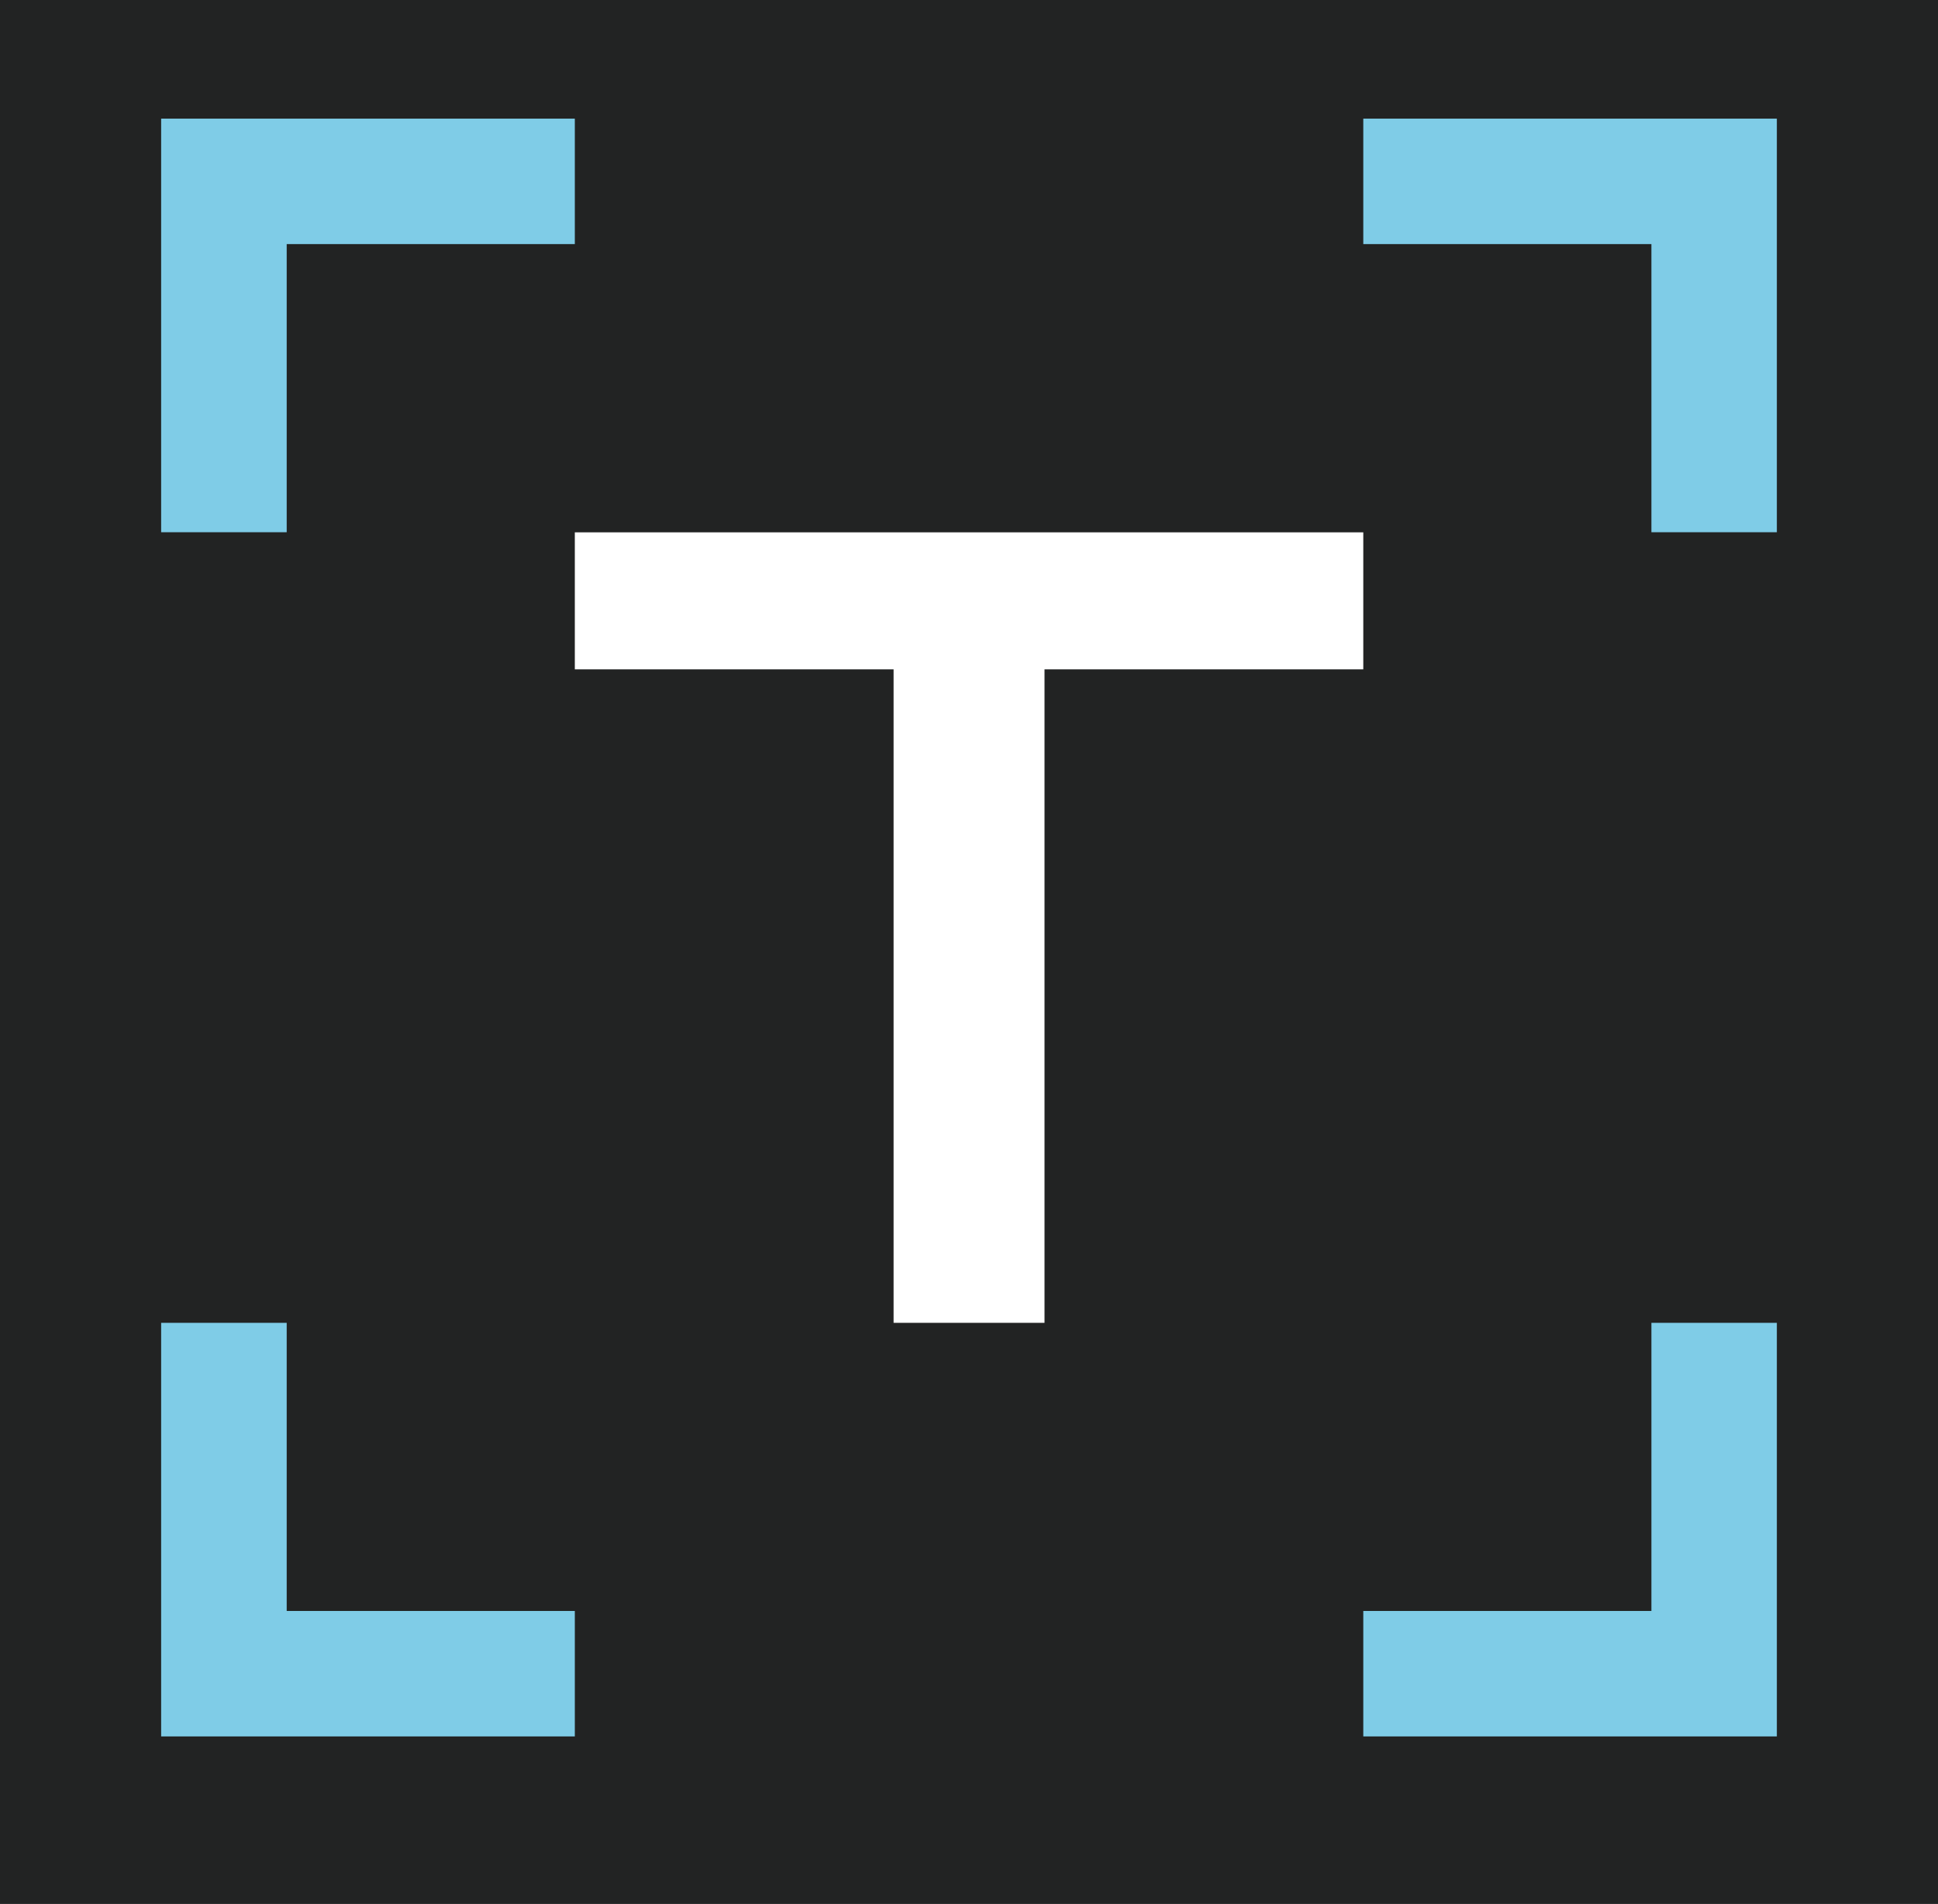<?xml version="1.0" encoding="UTF-8"?>
<svg id="Layer_1" data-name="Layer 1" xmlns="http://www.w3.org/2000/svg" viewBox="0 0 176.43 173.32">
  <defs>
    <style>
      .cls-1 {
        fill: #222323;
      }

      .cls-2 {
        fill: #fff;
      }

      .cls-3 {
        fill: #7fcce7;
      }
    </style>
  </defs>
  <rect class="cls-1" width="176.43" height="173.32"/>
  <g>
    <g>
      <polygon class="cls-3" points="14.67 10.8 14.67 48.45 26.1 48.45 26.1 22.22 52.33 22.22 52.33 10.8 14.67 10.8"/>
      <polygon class="cls-3" points="14.67 158.07 52.33 158.07 52.33 146.65 26.1 146.65 26.1 120.42 14.67 120.42 14.67 158.07"/>
      <polygon class="cls-3" points="161.76 10.8 124.11 10.8 124.11 22.22 150.34 22.22 150.34 48.45 161.76 48.45 161.76 10.8"/>
      <polygon class="cls-3" points="161.76 158.07 161.76 120.42 150.34 120.42 150.34 146.65 124.11 146.65 124.11 158.07 161.76 158.07"/>
    </g>
    <path class="cls-2" d="M81.35,120.42v-59.49h-29.02v-12.47h71.78v12.47h-29.02v59.49h-13.75Z"/>
  </g>
</svg>